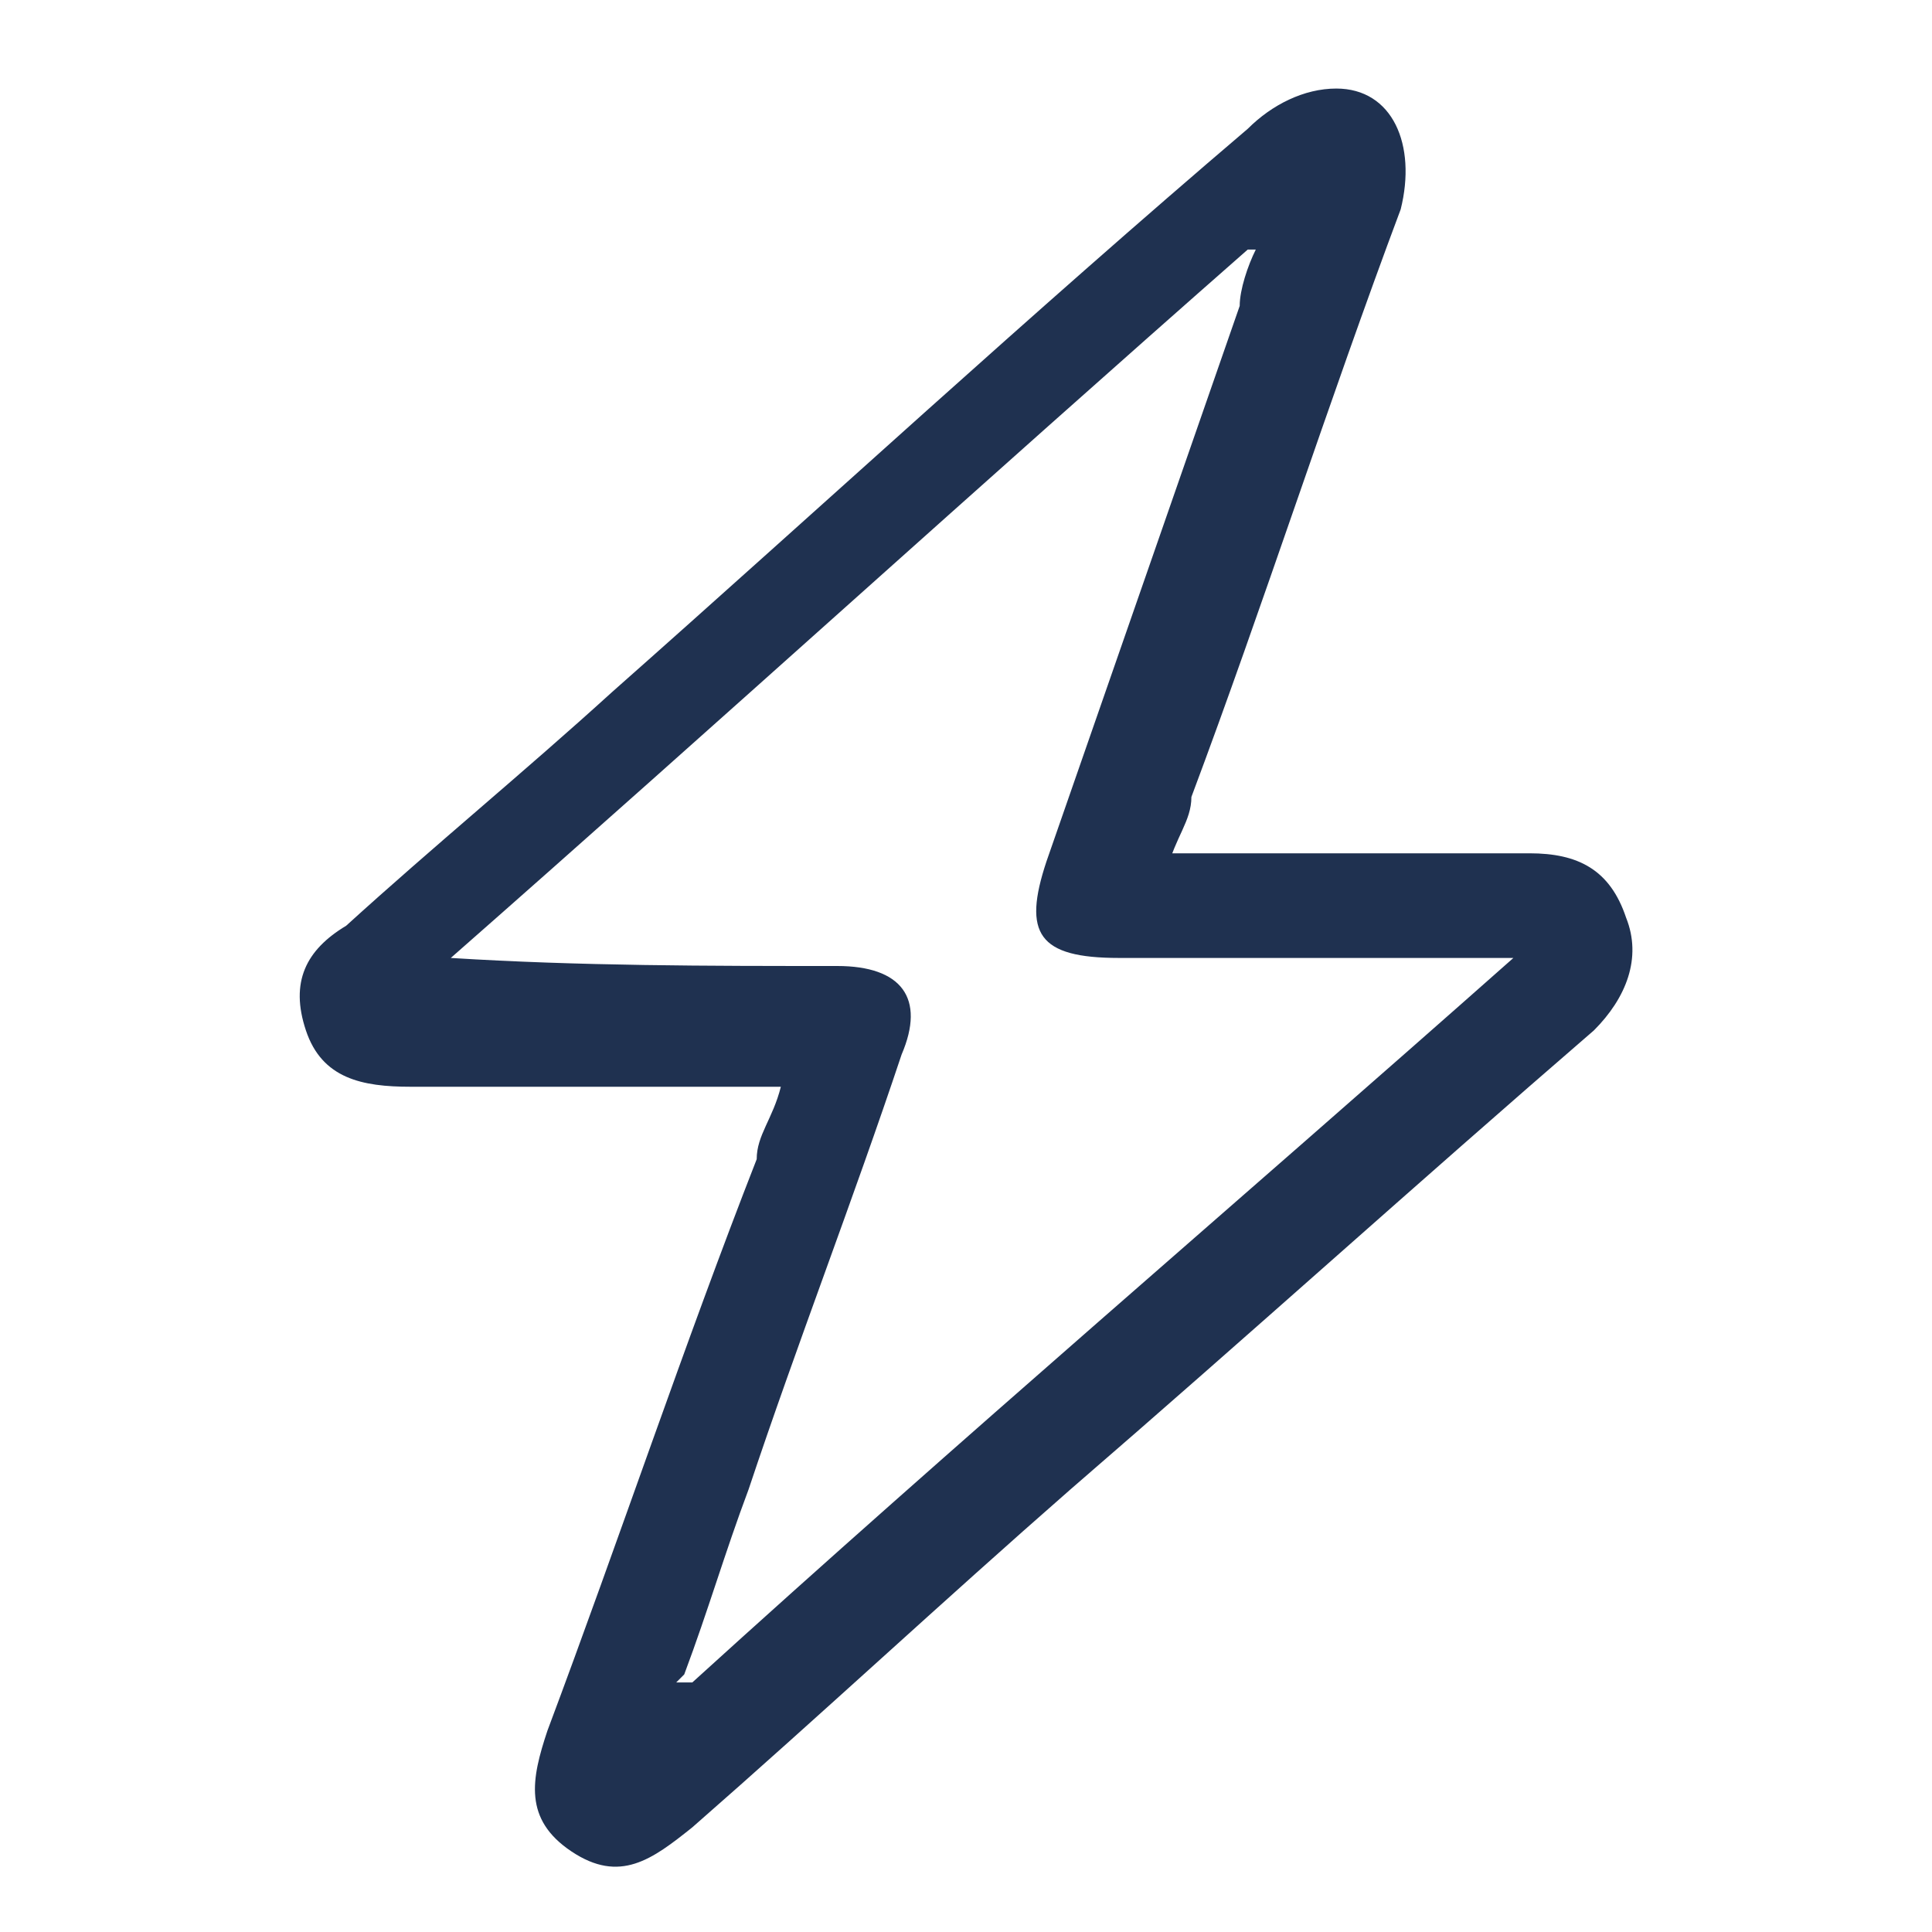 <?xml version="1.0" encoding="UTF-8"?> <svg xmlns="http://www.w3.org/2000/svg" version="1.1" viewBox="0 0 24 24"><defs><style> .cls-1, .cls-2 { fill: #1f3150; } .cls-1, .cls-3 { display: none; } </style></defs><g><g id="katman_1"><g class="cls-3"><path class="cls-1" d="M.8,12C.8,5.8,5.9.8,12,.8c6.1,0,11.2,5,11.2,11.2,0,6.2-5,11.3-11.2,11.2-6.1,0-11.2-5-11.2-11.2ZM2.9,12.4c0,5.3,4.9,8.9,8.8,8.7.6-5.7,3.8-8.9,9.5-9.5,0-5.2-4.9-8.9-8.8-8.7-1.1,6.2-3.3,8.5-9.5,9.4ZM10.2,3.1c-4.3.7-7.1,4.8-7.1,7.2,3.5.3,7.5-3.7,7.1-7.2ZM13.8,21c4.1-.7,7.1-4.6,7.1-7.2-3.5-.3-7.5,3.7-7.1,7.2Z"></path></g><g class="cls-3"><path class="cls-2" d="M16.3,18.1c-1.5-1.5-2.9-2.9-4.2-4.2-1.3,1.3-2.8,2.8-4.3,4.3.5.5,1.2,1.2,1.9,1.8.6.6.8,1.3.5,2-.3.8-1,.9-1.7.9-1.8,0-3.7,0-5.5,0-1.3,0-1.8-.5-1.8-1.8,0-1.9,0-3.9,0-5.8,0-.7.2-1.3.9-1.6.7-.3,1.4-.1,1.9.4.7.7,1.4,1.4,2,2.1,1.5-1.5,2.9-2.9,4.2-4.3-1.3-1.3-2.7-2.7-4.2-4.3-.6.7-1.3,1.3-1.9,2-.6.6-1.2.9-2,.6-.8-.3-.9-1-.9-1.7,0-1.9,0-3.8,0-5.7,0-1.2.6-1.8,1.8-1.8,1.9,0,3.8,0,5.7,0,.7,0,1.4.2,1.6.9.3.7.2,1.4-.4,1.9-.7.7-1.4,1.3-2.1,2,1.5,1.5,2.9,2.9,4.3,4.3,1.3-1.4,2.7-2.8,4.2-4.4-.5-.5-1.2-1.2-1.9-1.8-.6-.6-.8-1.3-.5-2,.3-.8,1-.9,1.7-.9,1.8,0,3.7,0,5.5,0,1.3,0,1.8.5,1.8,1.8,0,1.9,0,3.9,0,5.8,0,.7-.2,1.3-.9,1.6-.7.3-1.4.1-1.9-.4-.7-.7-1.4-1.4-2-2.1-1.5,1.5-2.9,2.9-4.3,4.3,1.3,1.3,2.7,2.7,4.2,4.3.6-.6,1.2-1.3,1.9-2,.6-.6,1.2-.9,2-.6.8.3.9,1,.9,1.7,0,1.9,0,3.8,0,5.7,0,1.2-.6,1.8-1.8,1.8-1.9,0-3.8,0-5.7,0-.7,0-1.4-.2-1.6-.9-.3-.7-.2-1.4.4-1.9.7-.7,1.4-1.4,2.1-2ZM6.9,3.5h-3.5v3.5c1.2-1.1,2.3-2.3,3.5-3.5ZM17.2,3.4c1.1,1.1,2.3,2.3,3.4,3.4v-3.4h-3.4ZM6.7,20.6c-1.1-1.1-2.3-2.3-3.3-3.3v3.3h3.3ZM20.6,20.6v-3.5c-1.2,1.1-2.3,2.3-3.5,3.5h3.5Z"></path></g><g class="cls-3"><path class="cls-2" d="M6.5,19.9c-1-.5-1.3-1.3-1.3-2.4-.3,0-.6,0-.9,0-1.2,0-1.9-.8-1.9-2,0-.7,0-1.4,0-2,0-.4,0-.6-.5-.5-.2,0-.4,0-.6,0-.4,0-.6-.4-.6-.8,0-.4.2-.7.6-.8,0,0,0,0,0,0,.3,0,.8,0,.9-.1.2-.3,0-.7,0-1,0-.4,0-.8,0-1.2,0-1.3.7-2.1,2-2.1.6,0,.8-.1.8-.8,0-1.3,1.2-2.1,2.7-1.8,1.1.2,1.7.9,1.7,2,0,1.5,0,3,0,4.5,0,.4.1.5.5.5,1.2,0,2.4,0,3.6,0,.4,0,.5-.1.5-.5,0-1.5,0-2.9,0-4.4,0-1.4.7-2.2,2.1-2.2,1.5,0,2.3.7,2.3,2.1,0,.4.2.5.5.5,1.7,0,2.3.7,2.3,2.4,0,.5,0,1.1,0,1.6,0,.4.1.5.5.5,0,0,.2,0,.2,0,.7,0,1,.3,1,.8,0,.5-.4.8-1,.8-.6,0-.8.2-.7.8,0,.6,0,1.1,0,1.7,0,1.3-.7,2-2,2.1-.2,0-.5,0-.8,0,0,1.1-.2,2-1.3,2.5h-1.9c-.9-.5-1.3-1.2-1.3-2.3,0-1.4,0-2.8,0-4.2,0-.4-.1-.5-.5-.5-1.2,0-2.4,0-3.6,0-.4,0-.5.1-.5.5,0,1.4,0,2.8,0,4.2,0,1-.3,1.8-1.3,2.3h-1.9ZM8.1,12.1c0-1.8,0-3.7,0-5.5,0-.5,0-.7-.6-.7-.6,0-.6.3-.6.7,0,3.7,0,7.4,0,11.1,0,.5,0,.7.6.7.6,0,.6-.3.6-.7,0-1.8,0-3.7,0-5.5ZM17.1,12.1c0-1.8,0-3.7,0-5.5,0-.5,0-.7-.6-.7-.5,0-.6.3-.6.7,0,3.7,0,7.4,0,11.1,0,.5,0,.7.6.7.5,0,.6-.3.6-.7,0-1.8,0-3.7,0-5.5ZM5.2,12.1c0-1.1,0-2.1,0-3.2,0-.4,0-.6-.5-.6-.4,0-.7.1-.7.6,0,1.1,0,2.1,0,3.2,0,1,0,2,0,3.1,0,.6.3.6.7.6.5,0,.5-.2.5-.6,0-1,0-2.1,0-3.1ZM18.7,12.1c0,1.1,0,2.2,0,3.2,0,.3,0,.5.5.5.4,0,.8,0,.8-.5,0-2.1,0-4.3,0-6.4,0-.6-.4-.5-.8-.5-.4,0-.5.2-.5.5,0,1.1,0,2.1,0,3.2Z"></path></g><rect class="cls-2" x="-1.6" y="-35.9" width="29.7" height="33.3"></rect><g class="cls-3"><path class="cls-2" d="M16.7,9c0,.5,0,1.1,0,1.6,0,1.3.1,2.4.7,3.6,2,3.9-1,8.7-5.5,8.7-2.3,0-4.2-1-5.3-3.1-1.2-2.1-1.1-4.2.1-6.3.2-.4.4-1,.4-1.5,0-2,0-4.1,0-6.1,0-2.7,2.1-4.9,4.7-4.9,2.6,0,4.7,2.2,4.8,4.9,0,1,0,2,0,3ZM14.8,9.4c0-1.1,0-2.2,0-3.4,0-.5-.1-1.1-.4-1.5-.6-1.1-1.9-1.7-3.1-1.4-1.3.3-2.1,1.4-2.1,2.8,0,2.2,0,4.3,0,6.5,0,.8-.2,1.4-.6,2-.6.9-.9,1.9-.7,3,.3,1.8,1.5,3,3.3,3.4,1.6.3,3.3-.4,4.3-1.7,1-1.4.9-3.2,0-4.7-.3-.6-.5-1.3-.6-2-.1-1,0-2,0-3.1Z"></path><path class="cls-2" d="M10,16.8c0-1.1.9-2,2-2,1.1,0,2,.9,2,2.1,0,1.1-.9,2-2,2-1.1,0-2-.9-2-2Z"></path></g><g class="cls-3"><path class="cls-2" d="M.7,22.1v-1.9h.8c5,0,10.1,0,15.1,0,.4,0,.9-.2,1.2-.4,1-.7,2-1.4,3.1-2.1-.2-.4-.4-.7-.6-1-1,.6-2,1.3-3,1.9-.3.2-.8.3-1.2.3-2,0-4.1,0-6.1,0v-1.9h5v-1.3c-.2,0-.4,0-.6,0-2.1,0-4.2,0-6.3,0-.3,0-.7.1-.9.3-1,.6-1.9,1.3-2.9,1.9-.3.2-.8.3-1.2.4-.8,0-1.5,0-2.3,0v-1.9c.2,0,.4,0,.6,0,1.4.2,2.6-.2,3.6-1.1,1.4-1.2,2.9-1.6,4.7-1.5,2.3.1,4.7,0,7.1,0v2.9c1.4-.9,2.7-1.7,4-2.6.8,1.3,1.7,2.7,2.5,4-1,.7-2.1,1.3-3,2.1-1.7,1.5-3.5,1.9-5.7,1.8-4.4-.1-8.8,0-13.2,0h-.8Z"></path><path class="cls-2" d="M12,11.7c-1.6-1.6-3.3-3.2-4.9-4.9-1.1-1.2-.9-3.3.4-4.3,1.3-1.1,3.1-.9,4.3.5,0,.1.2.2.3.4.1-.1.2-.3.3-.4,1.1-1.3,2.9-1.6,4.2-.5,1.2,1,1.6,3.1.5,4.3-1.6,1.7-3.4,3.3-5.1,5Z"></path></g><g class="cls-3"><path class="cls-2" d="M12.3,14.8c-1-.7-1.9-1.4-2.9-2.1,1.3,0,2.7-.5,3.7.7.3.4.7.4,1.1,0,1-1.2,2.4-.8,3.8-.7-.9.7-1.9,1.4-2.9,2.1.4.3.8.6,1.2.9.1,0,.3,0,.5,0,1.3-.6,2.7.3,3.1,1.4.4,1.3-.4,2.6-1.8,2.8-1.3.3-2.6-.9-2.5-2.3,0-.4-.1-.6-.4-.8-.5-.3-.9-.9-1.4-.9-.5,0-.9.6-1.4.8-.3.2-.4.4-.4.8,0,1.3-1,2.3-2.2,2.3-1.2,0-2.2-1-2.2-2.2,0-1.2,1-2.3,2.2-2.3.1,0,.3,0,.4,0,.3,0,.7.3.9.2.5-.2.8-.6,1.3-.9ZM9.6,18.3c0,0,.2,0,.3,0,.2-.2.4-.5.4-.7,0-.2-.3-.5-.5-.5-.4-.1-.7.2-.6.5,0,.2.3.5.4.7ZM17.6,18.3c.5-.1.8-.4.7-.7,0-.2-.3-.5-.6-.5-.4,0-.6.2-.6.6,0,.2.3.5.5.7Z"></path><path class="cls-2" d="M15,11.4c-2.3,0-4.6,0-6.8,0-1.1,0-2.1-.4-2.8-1.2-1.4-1.5-2.9-3-4.3-4.5-.2-.2-.4-.5-.4-.8,0-.3.3-.6.5-.7.2,0,.7,0,.9.2,1,1,2,2.1,3,3.1.5.5,1,1.1,1.5,1.6.4.4.8.6,1.4.6,4.7,0,9.3,0,14,0,.9,0,1.3.2,1.3.8,0,.6-.4.9-1.3.9-2.3,0-4.6,0-6.9,0Z"></path></g><g class="cls-3"><path class="cls-2" d="M14.8,5.9c.5.5,1,1,1.6,1.5-.6.6-1.2,1.1-1.8,1.6.9.8,1.6,1.6,2.4,2.4.5-.5,1.1-1.1,1.6-1.7.6.6,1.1,1.1,1.6,1.7-1,1-2.1,1.9-3.1,3-1,1-2.1,1.6-3.5,1.8-.8.1-1.5.3-2.2.5-.5.1-1,.4-1.3.8-.9,1-1.9,1.9-2.8,2.9-.7.7-1.3.8-1.8.3-.5-.5-.4-1.2.2-1.8,1-1,2-2,3-3,.3-.3.5-.7.6-1,.3-1.1.5-2.2.8-3.4.2-.8.5-1.4,1.1-1.9,1.2-1.2,2.4-2.4,3.6-3.6ZM15.4,13.2c-.8-.8-1.6-1.6-2.4-2.4-1.1.9-.9,2.4-1.2,3.6,1.2-.4,2.7-.1,3.6-1.2Z"></path><path class="cls-2" d="M8.2,5.1c1,.9,1.9,1.9,2.9,2.8-.5.5-1,1.1-1.5,1.6-1-1-2-1.9-2.9-2.9-.8.8-1.6,1.6-2.3,2.3,1.1,1.1,2.2,2.3,3.4,3.4.9.7.8,1.4.5,2.3,0,.2-.3.4-.5.6-1.6-1.6-3.2-3.2-4.8-4.8,0,0,0,0-.1.1-.3.1-.5.3-.8.3-.4,0-.8-.1-1-.5-.2-.4-.2-.9.1-1.3.2-.3.5-.5.7-.8,1.6-1.6,3.1-3.1,4.7-4.7.6-.6,1.1-.7,1.7-.3.5.4.5,1,0,1.8Z"></path><path class="cls-2" d="M23.2,9.8c-.3.3-.5.7-.8.9-.4.3-.9.1-1.2-.2-.5-.5-1-.9-1.4-1.4-1.4-1.4-2.7-2.7-4.1-4.1-.7-.7-.4-1.8.5-1.9.3,0,.8,0,1,.3,1.9,1.8,3.7,3.7,5.5,5.5.2.2.3.5.5.9Z"></path><path class="cls-2" d="M13.7,17.5c.8-.2,1.5-.4,2.2-.6.1,0,.3,0,.4.2.6.6,1.3,1.2,1.9,1.9.5.5.5,1.2,0,1.6-.5.4-1.1.4-1.6,0-1-1-2-2-3-3Z"></path></g><path class="cls-2" d="M14.3,10.6c1.4,0,2.7,0,4,0,.2,0,.5,0,.7,0,.6,0,1,.2,1.2.8.2.5,0,1-.4,1.4-2.2,1.9-4.3,3.8-6.5,5.7-1.6,1.4-3.1,2.8-4.7,4.2-.5.4-.9.7-1.5.3-.6-.4-.5-.9-.3-1.5.9-2.4,1.7-4.8,2.6-7.1,0-.3.2-.5.3-.9-.6,0-1.2,0-1.7,0-1,0-1.9,0-2.9,0-.6,0-1.1-.1-1.3-.7-.2-.6,0-1,.5-1.3,1.1-1,2.2-1.9,3.3-2.9,2.6-2.3,5.2-4.7,7.9-7,.3-.3.7-.5,1.1-.5.7,0,1,.7.8,1.5-.9,2.4-1.7,4.9-2.6,7.3,0,.3-.2.5-.3.9ZM8.4,20.9c0,0,.1,0,.2,0,3.3-3,6.7-5.9,10.2-9-1.8,0-3.3,0-4.9,0-1,0-1.2-.3-.9-1.2.8-2.3,1.6-4.6,2.4-6.9,0-.2.1-.5.2-.7,0,0,0,0-.1,0-3.3,2.9-6.6,5.9-9.9,8.8,1.6.1,3.2.1,4.8.1.8,0,1.1.4.8,1.1-.6,1.8-1.3,3.6-1.9,5.4-.3.8-.5,1.5-.8,2.3Z"></path></g></g></svg> 